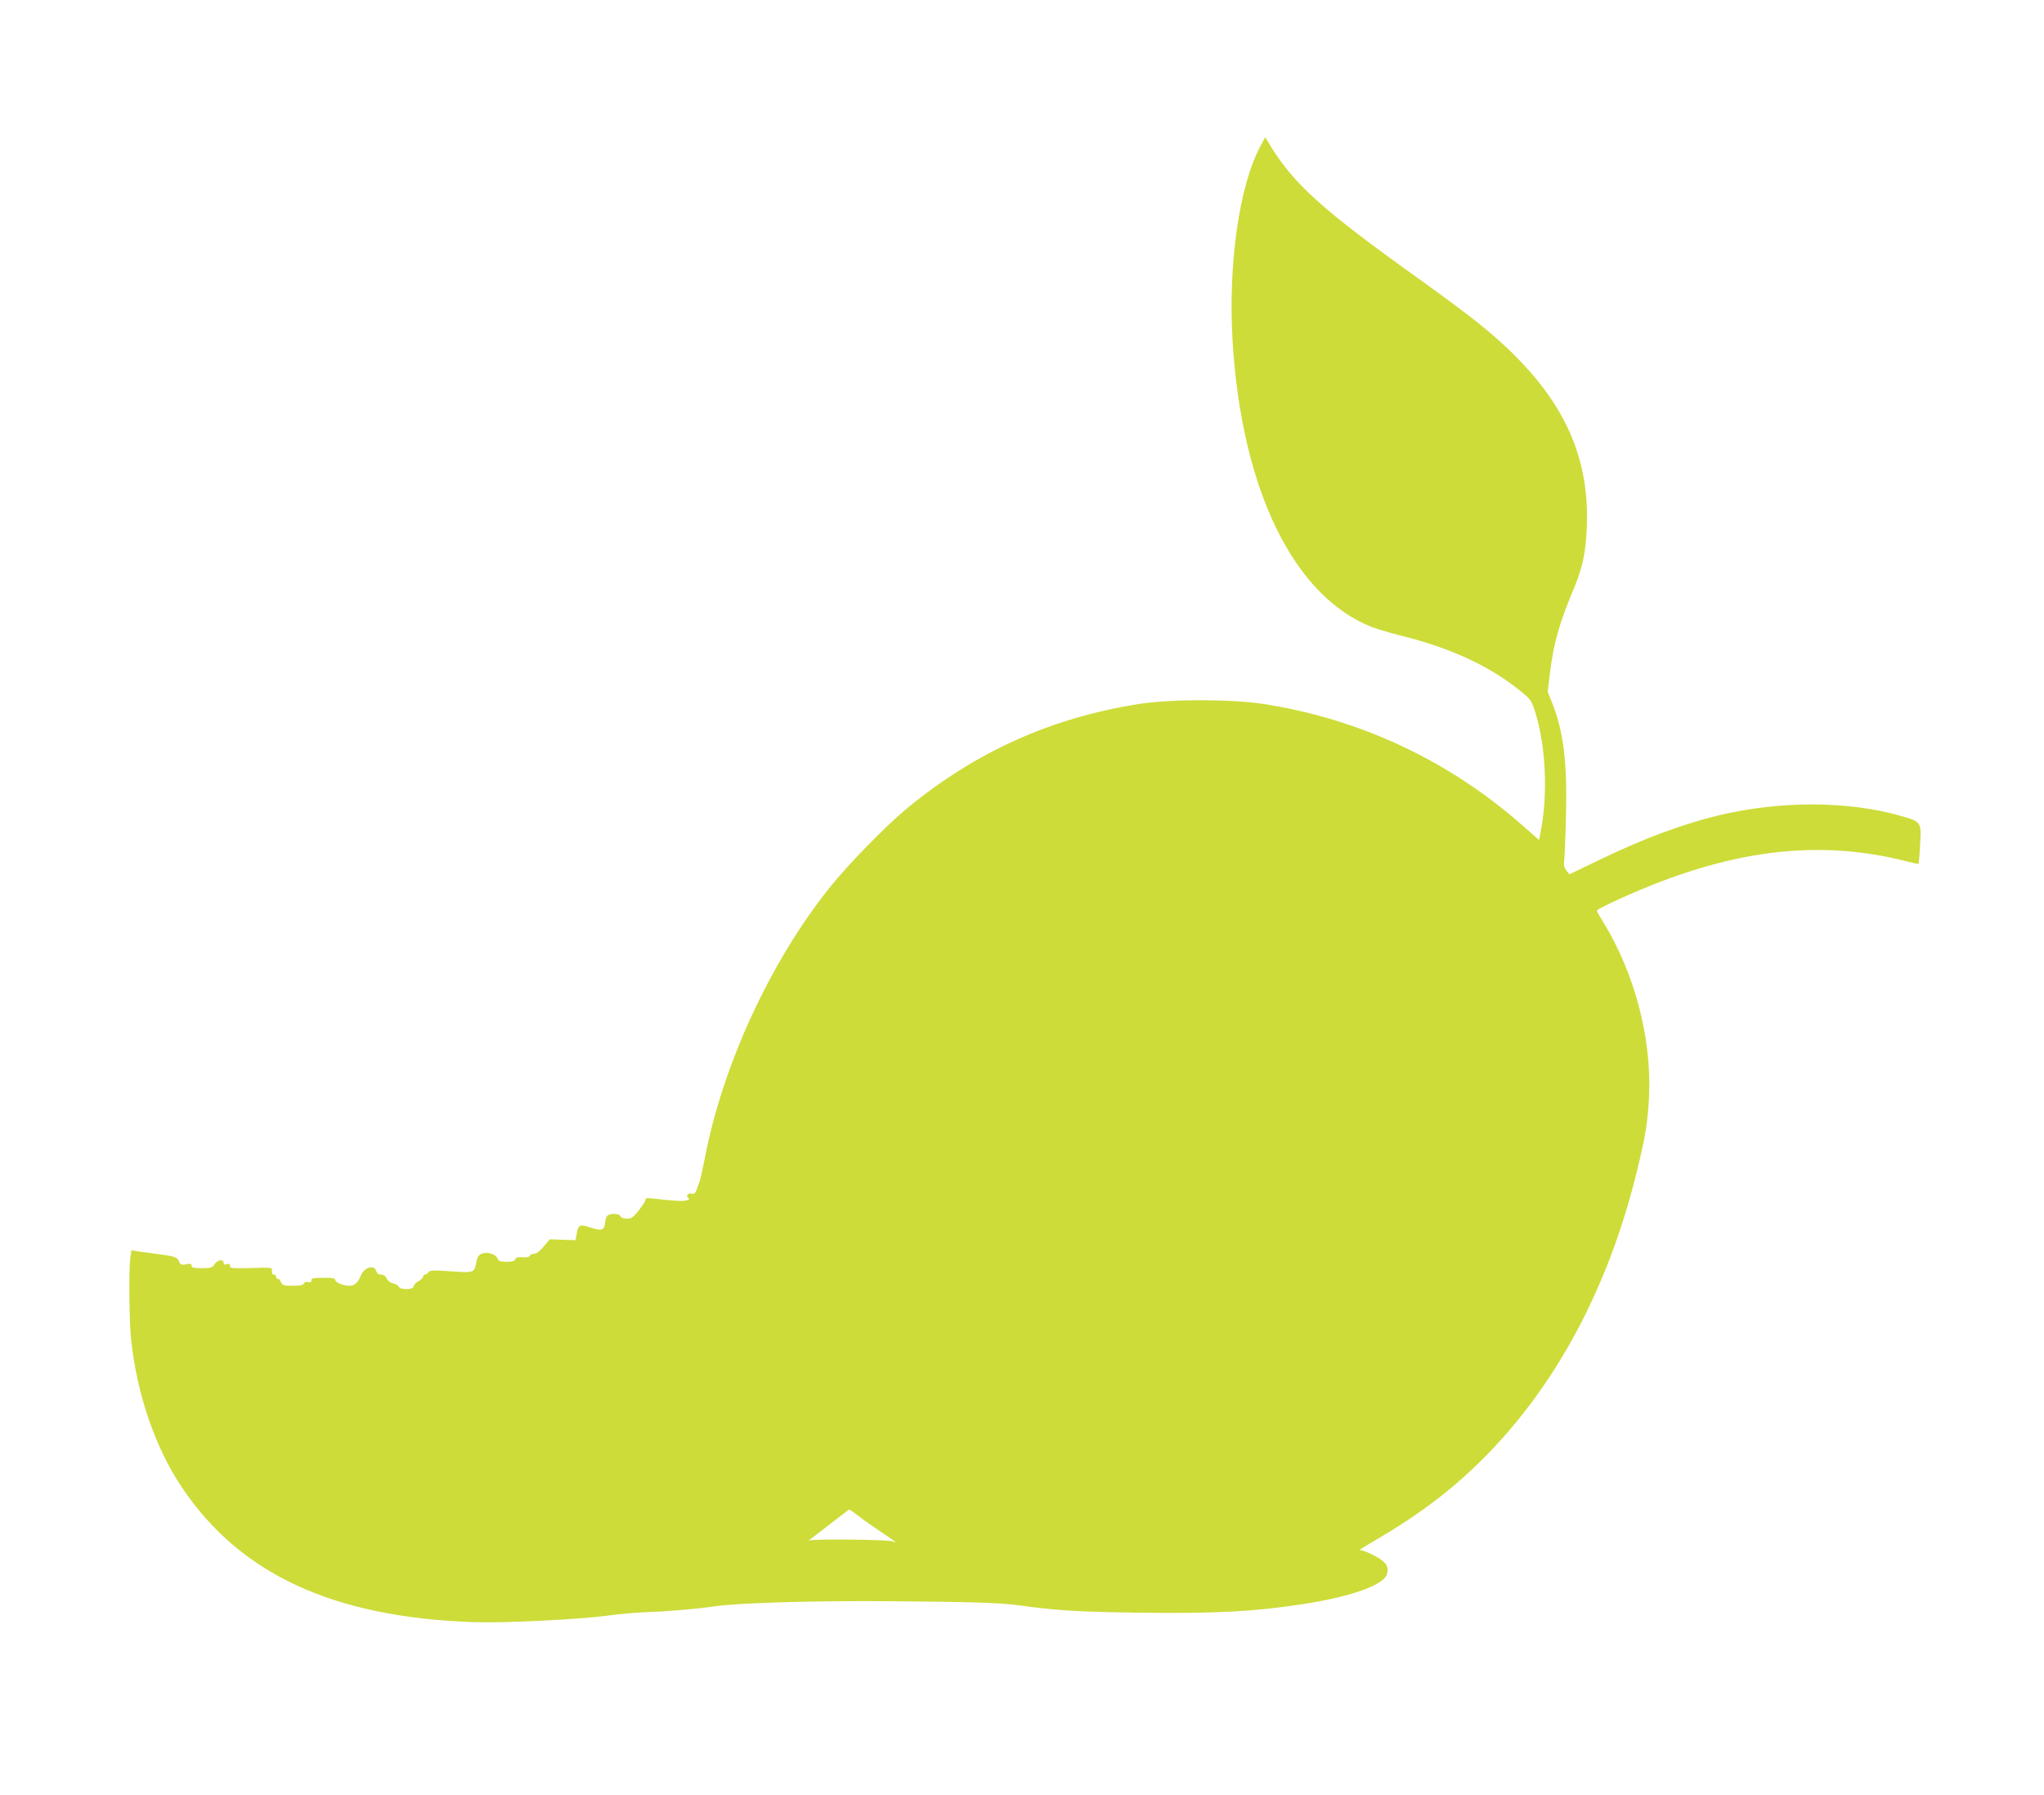 <?xml version="1.0" standalone="no"?>
<!DOCTYPE svg PUBLIC "-//W3C//DTD SVG 20010904//EN"
 "http://www.w3.org/TR/2001/REC-SVG-20010904/DTD/svg10.dtd">
<svg version="1.0" xmlns="http://www.w3.org/2000/svg"
 width="1280pt" height="1124pt" viewBox="0 0 1280 1124"
 preserveAspectRatio="xMidYMid meet">
<g transform="translate(0,1124) scale(0.1,-0.1)"
fill="#cddc39" stroke="none">
<path d="M7892 10323 c-133 -251 -202 -738 -173 -1223 57 -926 382 -1593 872
-1786 35 -13 119 -38 187 -55 304 -75 553 -190 744 -346 64 -52 69 -59 92
-132 66 -210 80 -509 35 -743 l-11 -57 -97 85 c-460 408 -1020 672 -1626 766
-207 32 -580 32 -785 0 -551 -87 -1027 -302 -1457 -659 -128 -106 -365 -349
-476 -488 -372 -464 -671 -1112 -783 -1695 -15 -74 -30 -144 -35 -155 -5 -11
-13 -32 -18 -47 -7 -19 -15 -25 -29 -21 -24 6 -40 -16 -21 -27 9 -6 5 -11 -15
-16 -26 -6 -74 -3 -205 12 -33 4 -52 3 -48 -3 3 -5 -14 -35 -39 -66 -38 -49
-49 -57 -78 -57 -21 0 -36 6 -40 15 -7 19 -69 20 -84 2 -6 -6 -12 -28 -14 -47
-4 -44 -23 -48 -95 -24 -62 21 -73 15 -82 -43 l-7 -38 -81 3 -80 3 -38 -45
c-25 -30 -45 -46 -60 -46 -13 0 -25 -6 -27 -12 -3 -8 -20 -11 -45 -10 -29 3
-42 -1 -46 -12 -5 -12 -20 -16 -54 -16 -40 0 -50 4 -58 22 -12 27 -64 42 -98
29 -17 -7 -27 -20 -32 -43 -16 -80 -9 -78 -170 -67 -101 7 -122 6 -131 -6 -6
-8 -16 -15 -23 -15 -6 0 -11 -6 -11 -12 0 -7 -14 -21 -30 -30 -17 -9 -30 -24
-30 -33 0 -20 -85 -22 -93 -1 -3 8 -19 17 -35 21 -17 3 -34 16 -40 30 -8 17
-20 25 -36 25 -15 0 -25 7 -29 20 -12 45 -77 27 -98 -28 -16 -41 -39 -62 -69
-62 -40 0 -90 20 -90 36 0 11 -17 14 -75 14 -62 0 -75 -3 -75 -16 0 -12 -6
-15 -21 -11 -12 3 -22 0 -26 -9 -4 -10 -23 -14 -69 -14 -59 0 -65 2 -76 25 -6
13 -15 22 -19 19 -5 -3 -9 2 -9 10 0 9 -7 16 -15 16 -9 0 -14 8 -12 22 2 23 2
23 -130 19 -120 -3 -133 -2 -133 13 0 13 -5 16 -20 11 -14 -5 -20 -2 -20 9 0
25 -38 19 -56 -9 -15 -22 -23 -25 -80 -25 -51 0 -64 3 -64 15 0 13 -7 15 -35
9 -31 -5 -36 -3 -44 19 -10 26 -24 31 -144 47 -37 5 -87 12 -111 15 l-43 7 -7
-47 c-10 -75 -7 -406 5 -513 37 -342 151 -675 317 -923 365 -544 944 -813
1822 -845 193 -7 666 16 855 42 61 9 162 17 225 20 133 4 327 21 420 35 149
23 602 37 1095 34 530 -4 707 -10 820 -25 242 -34 382 -42 761 -47 471 -6 712
6 1018 53 305 46 515 121 532 190 12 49 -6 76 -81 115 -41 22 -78 35 -90 33
-11 -3 30 23 90 58 283 165 489 321 690 523 447 450 771 1053 949 1765 59 234
76 338 83 505 15 360 -92 763 -285 1078 -23 37 -42 71 -42 76 0 5 62 37 138
71 678 310 1243 383 1814 234 33 -8 61 -14 63 -12 1 2 6 56 9 120 9 143 9 143
-125 181 -331 93 -745 94 -1133 3 -228 -55 -480 -148 -759 -284 l-179 -86 -19
24 c-13 17 -18 34 -14 55 2 17 8 140 11 275 10 348 -15 544 -89 727 l-25 62
14 118 c23 186 59 311 148 524 57 137 76 226 83 390 20 493 -186 880 -678
1275 -68 55 -227 173 -354 264 -633 452 -806 608 -962 868 l-20 33 -31 -58z
m-2514 -8576 c31 -24 93 -68 137 -97 84 -55 116 -81 77 -61 -23 12 -501 17
-525 6 -7 -3 -1 2 13 12 13 10 72 55 130 100 58 45 106 82 108 82 2 1 29 -18
60 -42z"/>
</g>
</svg>
